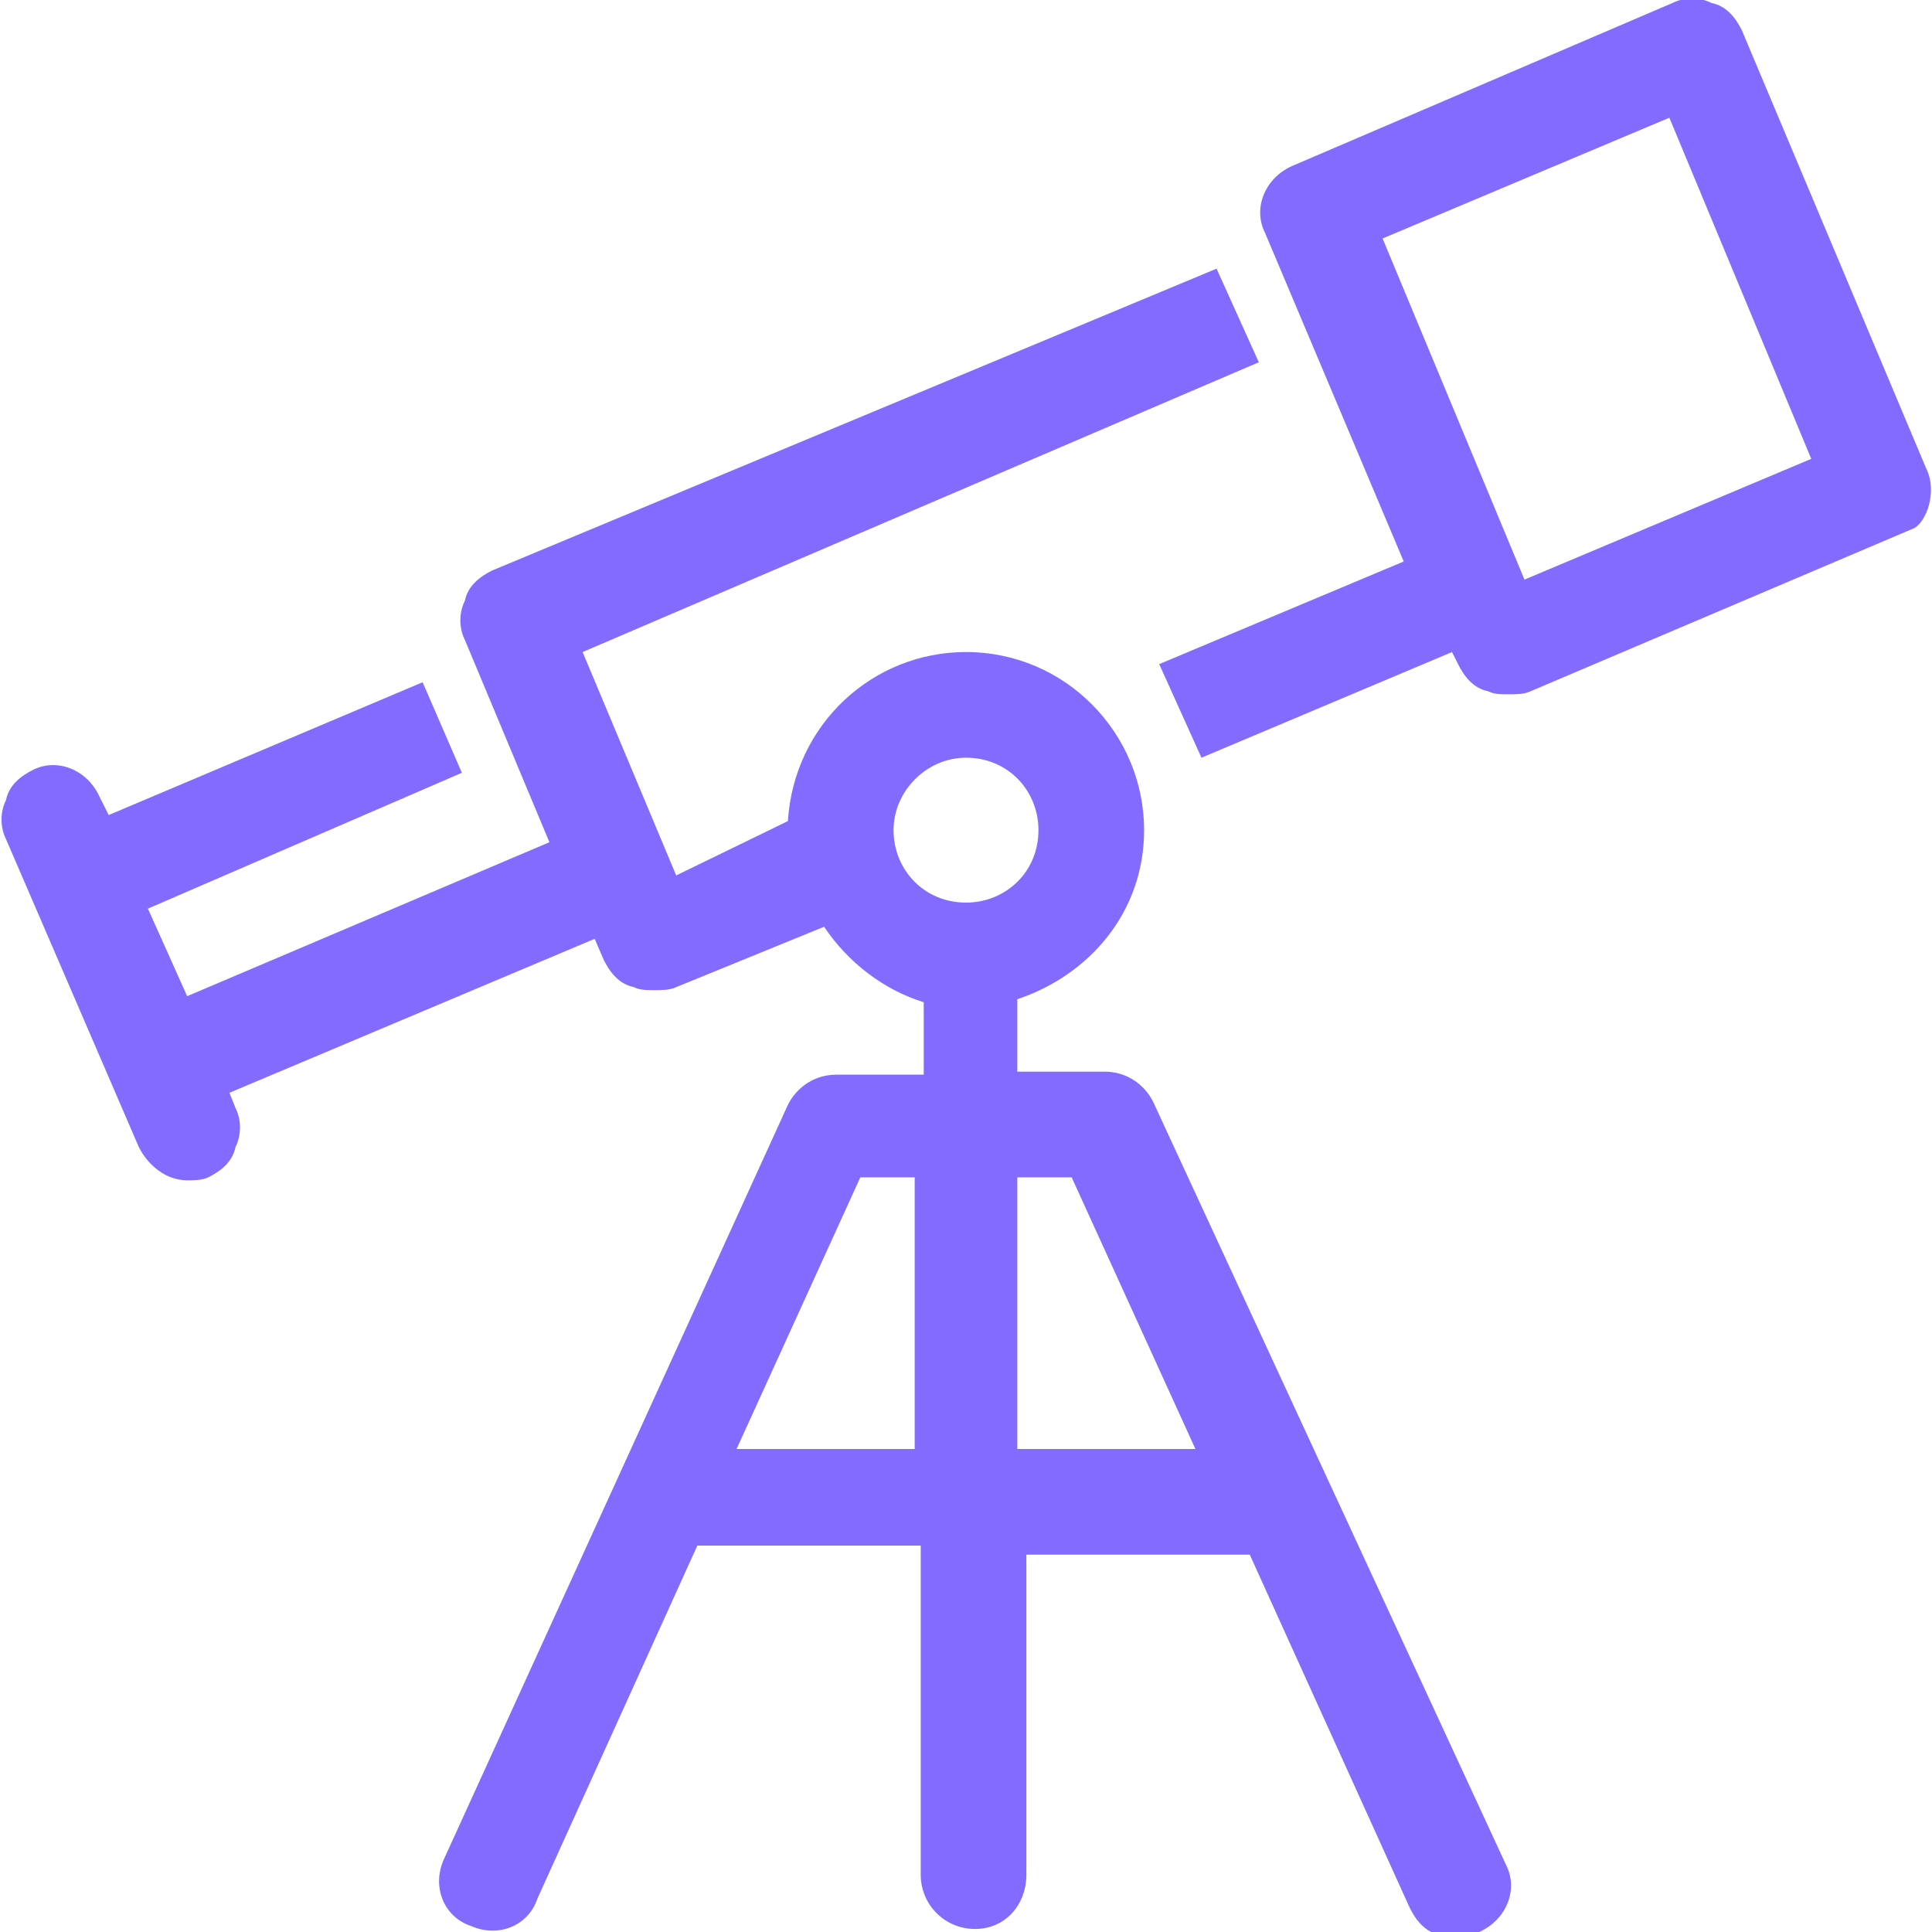 <svg version="1.1" xmlns="http://www.w3.org/2000/svg" width="32" height="32" viewBox="0 0 32 32" fill="#836BFF">
<title>astronomy-telescope-space</title>
<path d="M19.1 18.25c-0.15-0.3-0.45-0.5-0.8-0.5h-1.45v-1.2c1.2-0.4 2.1-1.45 2.1-2.8 0-1.6-1.3-2.95-2.95-2.95-1.55 0-2.85 1.2-2.95 2.8l-1.85 0.9-1.55-3.7 11.2-4.8-0.7-1.55-12 5c-0.2 0.1-0.4 0.25-0.45 0.5-0.1 0.2-0.1 0.45 0 0.65l1.4 3.35-6 2.55-0.65-1.45 5.2-2.25-0.65-1.5-5.2 2.2-0.15-0.3c-0.2-0.45-0.7-0.65-1.1-0.45-0.2 0.1-0.4 0.25-0.45 0.5-0.1 0.2-0.1 0.45 0 0.65l2.2 5.1c0.15 0.3 0.45 0.55 0.8 0.55 0.1 0 0.25 0 0.35-0.050 0.2-0.1 0.4-0.25 0.45-0.5 0.1-0.2 0.1-0.45 0-0.65l-0.1-0.25 6.050-2.55 0.15 0.35c0.1 0.2 0.25 0.4 0.5 0.45 0.1 0.050 0.2 0.050 0.35 0.050 0.1 0 0.25 0 0.35-0.050l2.45-1c0.4 0.6 1 1.050 1.65 1.25v1.2h-1.45c-0.35 0-0.65 0.2-0.8 0.5l-5.7 12.5c-0.2 0.45 0 0.95 0.45 1.1 0.45 0.2 0.95 0 1.1-0.45l2.65-5.85h3.7v5.45c0 0.5 0.4 0.9 0.9 0.9s0.85-0.4 0.85-0.9v-5.3h3.7l2.65 5.85c0.1 0.2 0.25 0.4 0.5 0.45 0.1 0.050 0.2 0.050 0.3 0.050s0.25-0.050 0.35-0.1c0.45-0.2 0.65-0.7 0.45-1.1l-5.85-12.65zM15.15 24h-2.95l2.050-4.5h0.9v4.5zM16.85 19.5h0.9l2.050 4.5h-2.95c0 0 0-4.5 0-4.5zM16 12.55c0.7 0 1.2 0.55 1.2 1.2 0 0.7-0.55 1.2-1.2 1.2-0.7 0-1.2-0.55-1.2-1.2s0.55-1.2 1.2-1.2z"></path>
<path d="M31.9 7.75l-3.050-7.25c-0.1-0.2-0.25-0.4-0.5-0.45-0.2-0.1-0.45-0.1-0.65 0l-6.3 2.7c-0.45 0.2-0.65 0.7-0.45 1.1l2.3 5.45-4.050 1.7 0.7 1.55 4.15-1.75 0.1 0.2c0.1 0.2 0.25 0.4 0.5 0.45 0.1 0.050 0.2 0.050 0.35 0.050 0.1 0 0.25 0 0.35-0.050l6.35-2.7c0.2-0.1 0.4-0.6 0.2-1zM30 7.6l-4.75 2-2.35-5.65 4.75-2 2.35 5.65z"></path>
</svg>
